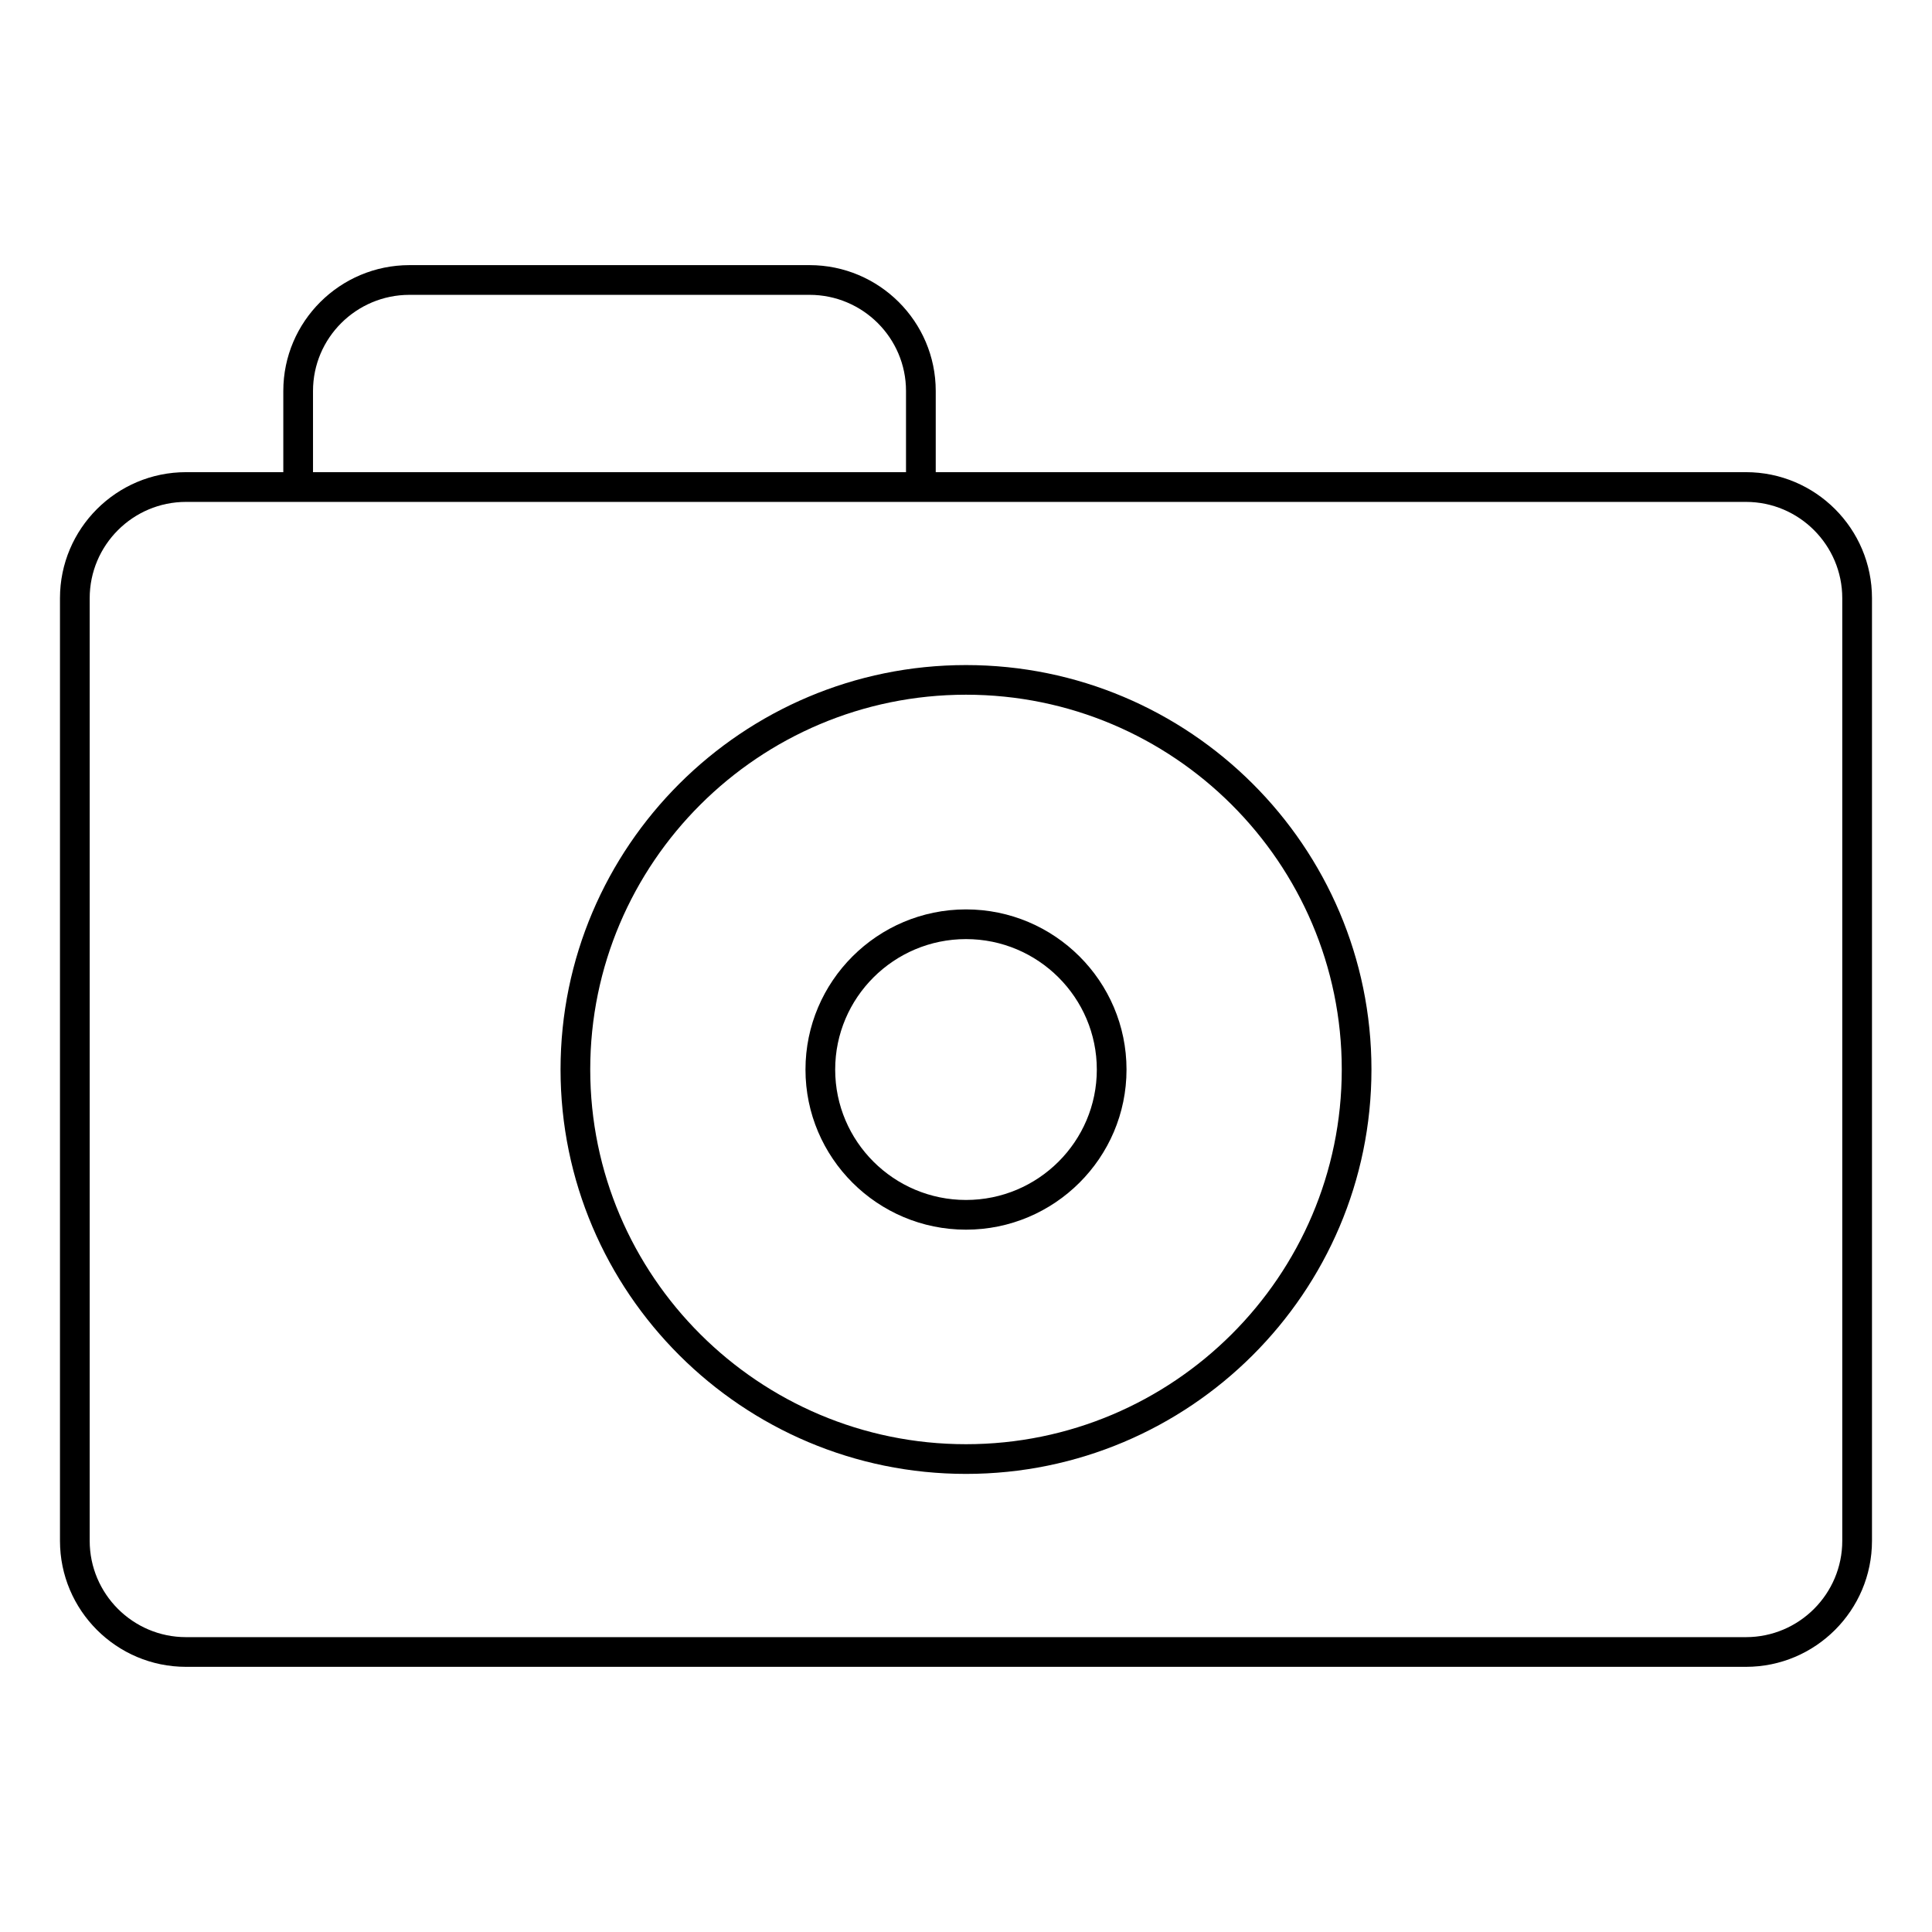 <?xml version="1.0" encoding="UTF-8"?>
<!-- Uploaded to: SVG Repo, www.svgrepo.com, Generator: SVG Repo Mixer Tools -->
<svg fill="#000000" width="800px" height="800px" version="1.1" viewBox="144 144 512 512" xmlns="http://www.w3.org/2000/svg">
 <g>
  <path d="m606.7 269.13h-214.72v-21.52c0-18.391-15.004-33.348-33.441-33.348h-106.02c-18.438 0-33.441 14.957-33.441 33.348v21.523l-25.789-0.004c-18.422 0-33.395 14.973-33.395 33.395v249.81c0 18.422 14.973 33.395 33.395 33.395h413.41c18.422 0 33.395-14.973 33.395-33.395v-249.81c0-18.422-14.973-33.395-33.391-33.395zm-379.75-21.52c0-14.059 11.477-25.473 25.566-25.473h106.02c14.105 0 25.566 11.43 25.566 25.473v21.523l-157.15-0.004zm405.27 304.73c0 14.074-11.461 25.52-25.52 25.52h-413.41c-14.074 0-25.52-11.461-25.52-25.52v-249.81c0-14.074 11.461-25.52 25.52-25.52h413.41c14.074 0 25.52 11.461 25.52 25.52z"/>
  <path d="m400 320.25c-59.262 0-107.45 48.082-107.45 107.18 0 59.105 48.191 107.17 107.45 107.17s107.45-48.082 107.45-107.18c0-59.105-48.195-107.17-107.45-107.17zm0 206.48c-54.898 0-99.582-44.539-99.582-99.312 0-54.773 44.68-99.312 99.582-99.312 54.898 0 99.582 44.539 99.582 99.312-0.004 54.773-44.684 99.312-99.582 99.312z"/>
  <path d="m400 385c-23.457 0-42.539 19.051-42.539 42.445-0.004 23.395 19.078 42.43 42.539 42.43 23.457 0 42.539-19.035 42.539-42.43 0-23.398-19.082-42.445-42.539-42.445zm0 77.004c-19.113 0-34.668-15.492-34.668-34.559s15.555-34.574 34.668-34.574 34.668 15.508 34.668 34.574-15.555 34.559-34.668 34.559z"/>
 </g>
</svg>